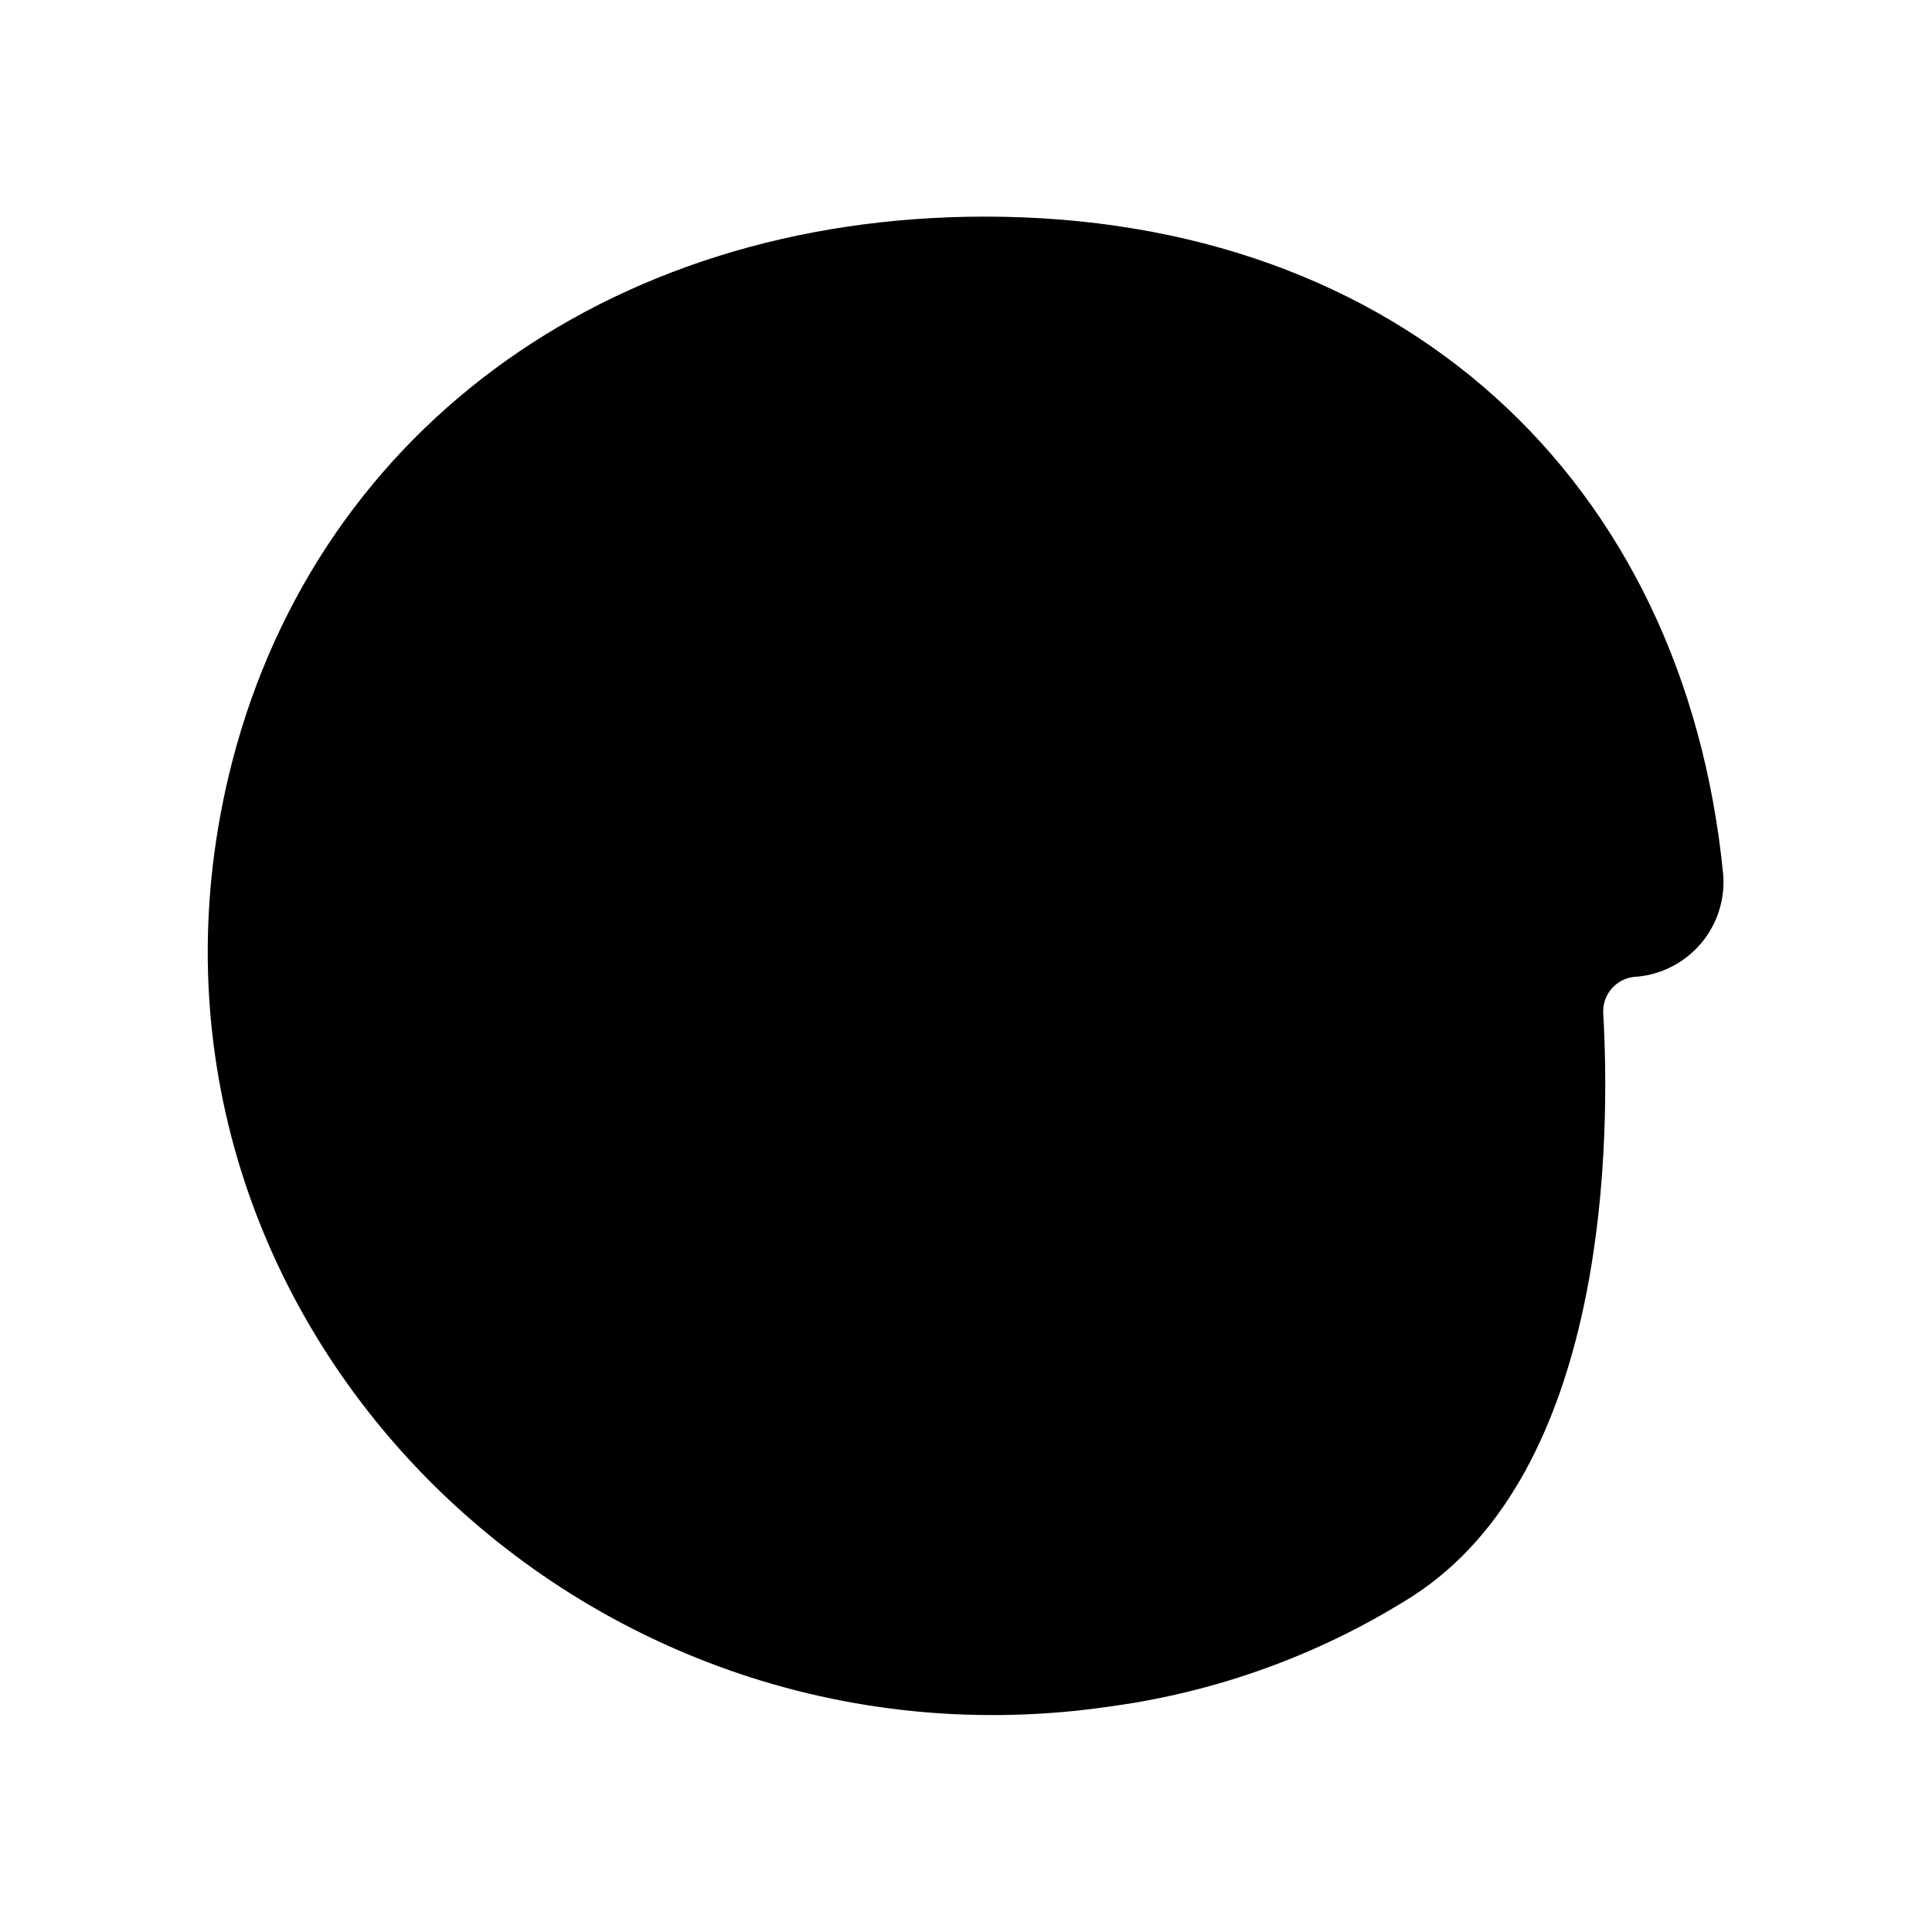 <?xml version="1.0" encoding="UTF-8"?>
<!-- Uploaded to: ICON Repo, www.iconrepo.com, Generator: ICON Repo Mixer Tools -->
<svg fill="#000000" width="800px" height="800px" version="1.1" viewBox="144 144 512 512" xmlns="http://www.w3.org/2000/svg">
 <g>
  <path d="m577.24 402.87c-4.945 0.426-8.652 4.715-8.363 9.672 1.812 31.59 1.812 118.04-48.215 152.91l-0.453 0.301c-1.211 0.855-2.469 1.664-3.727 2.418v0.004c-23.551 14.559-49.867 24.066-77.285 27.91-143.59 21.664-268.03-104.95-234.68-246.11 21.363-90.281 99.754-148.57 200.52-148.57 110.08 0 185.35 69.527 195.63 174.37 0.52 6.606-1.586 13.148-5.856 18.211-4.273 5.062-10.367 8.242-16.965 8.844z"/>
  <path d="m396.82 423.93s-50.383-48.871 3.578-56.578c39.047-5.594 45.695 21.664 43.379 38.594-0.957 7.106-6.297 34.109-9.621 40.305-18.34 34.914-62.219 22.672-84.891-15.418-23.277-39.145 3.125-78.996 15.922-90.688h-0.008c4.16-3.574 9.242-5.914 14.664-6.75 23.074-4.082 88.621-8.414 94.262 73.504 3.426 49.777-16.324 76.379-36.98 90.688-12.289 8.344-26.617 13.18-41.449 13.996-14.832 0.816-29.605-2.418-42.738-9.359-24.637-13-51.387-41.012-53.758-101.27-4.484-113.86 103.18-117.09 103.18-117.09 93.359-8.113 118.8 94.516 123.59 118.45 0.469 3.004 0.754 6.031 0.859 9.066 15.113 158.65-124.49 149.53-124.49 149.53-152.86 0.305-143.69-158.4-144.34-158.4-0.652 0-5.34-162.53 145.3-162.53 150.64 0 165.3 165.91 165.3 165.91m-29.676 51.789c14.461-1.008 7.203-37.129 7.203-37.129zm-96.227-233.11c-5.945-21.914-59.398 0.25-59.398 0.25zm-162.68 168.07c-14.008 3.527-0.656 37.785-0.656 37.785zm110.38 95.723c5.039 13.453 37.535-4.18 37.535-4.18zm-43.176-211.25c8.969-5.894 30.23-6.144 30.23-6.144v-0.004c-9.434-2.633-19.176-3.992-28.973-4.031-12.445 0.605-26.047 27.508-26.047 27.508s15.82-11.434 24.789-17.328zm103.79 47.559c9.672 4.637 20.809 22.621 20.809 22.621-2.562-9.434-6.375-18.484-11.336-26.902-6.953-10.328-36.98-8.113-36.98-8.113s17.836 7.758 27.508 12.395zm-190.24 188.32c-7.055-8.113-10.078-29.02-10.078-29.02-1.293 9.715-1.293 19.555 0 29.27 2.266 12.242 30.781 22.117 30.781 22.117 0.004 0-13.648-14.457-20.703-22.367zm309.04-183.54 5.039 22.773 5.894-19.648-22.418-25.191zm-322.44-17.531 16.172-16.828-19.699 5.844-8.262 32.496zm224.45 192.4-18.996 13.555 20.402-2.367 14.105-30.23zm-78.598-100c-6.551 1.109-8.816 9.773-6.144 15.871 2.773 6.516 9.953 9.965 16.777 8.059 6.047-2.672 12.848-14.66 7.809-18.941-4.988-4.531-11.848-6.387-18.441-4.988zm93.258-120.21c-3.93 9.523 27.508 20.152 27.508 20.152zm-167.77 85.094c9.672 3.578 19.348-28.215 19.348-28.215zm145.9 207.12c-7.152-15.418-55.418 10.73-55.418 10.73z"/>
 </g>
</svg>